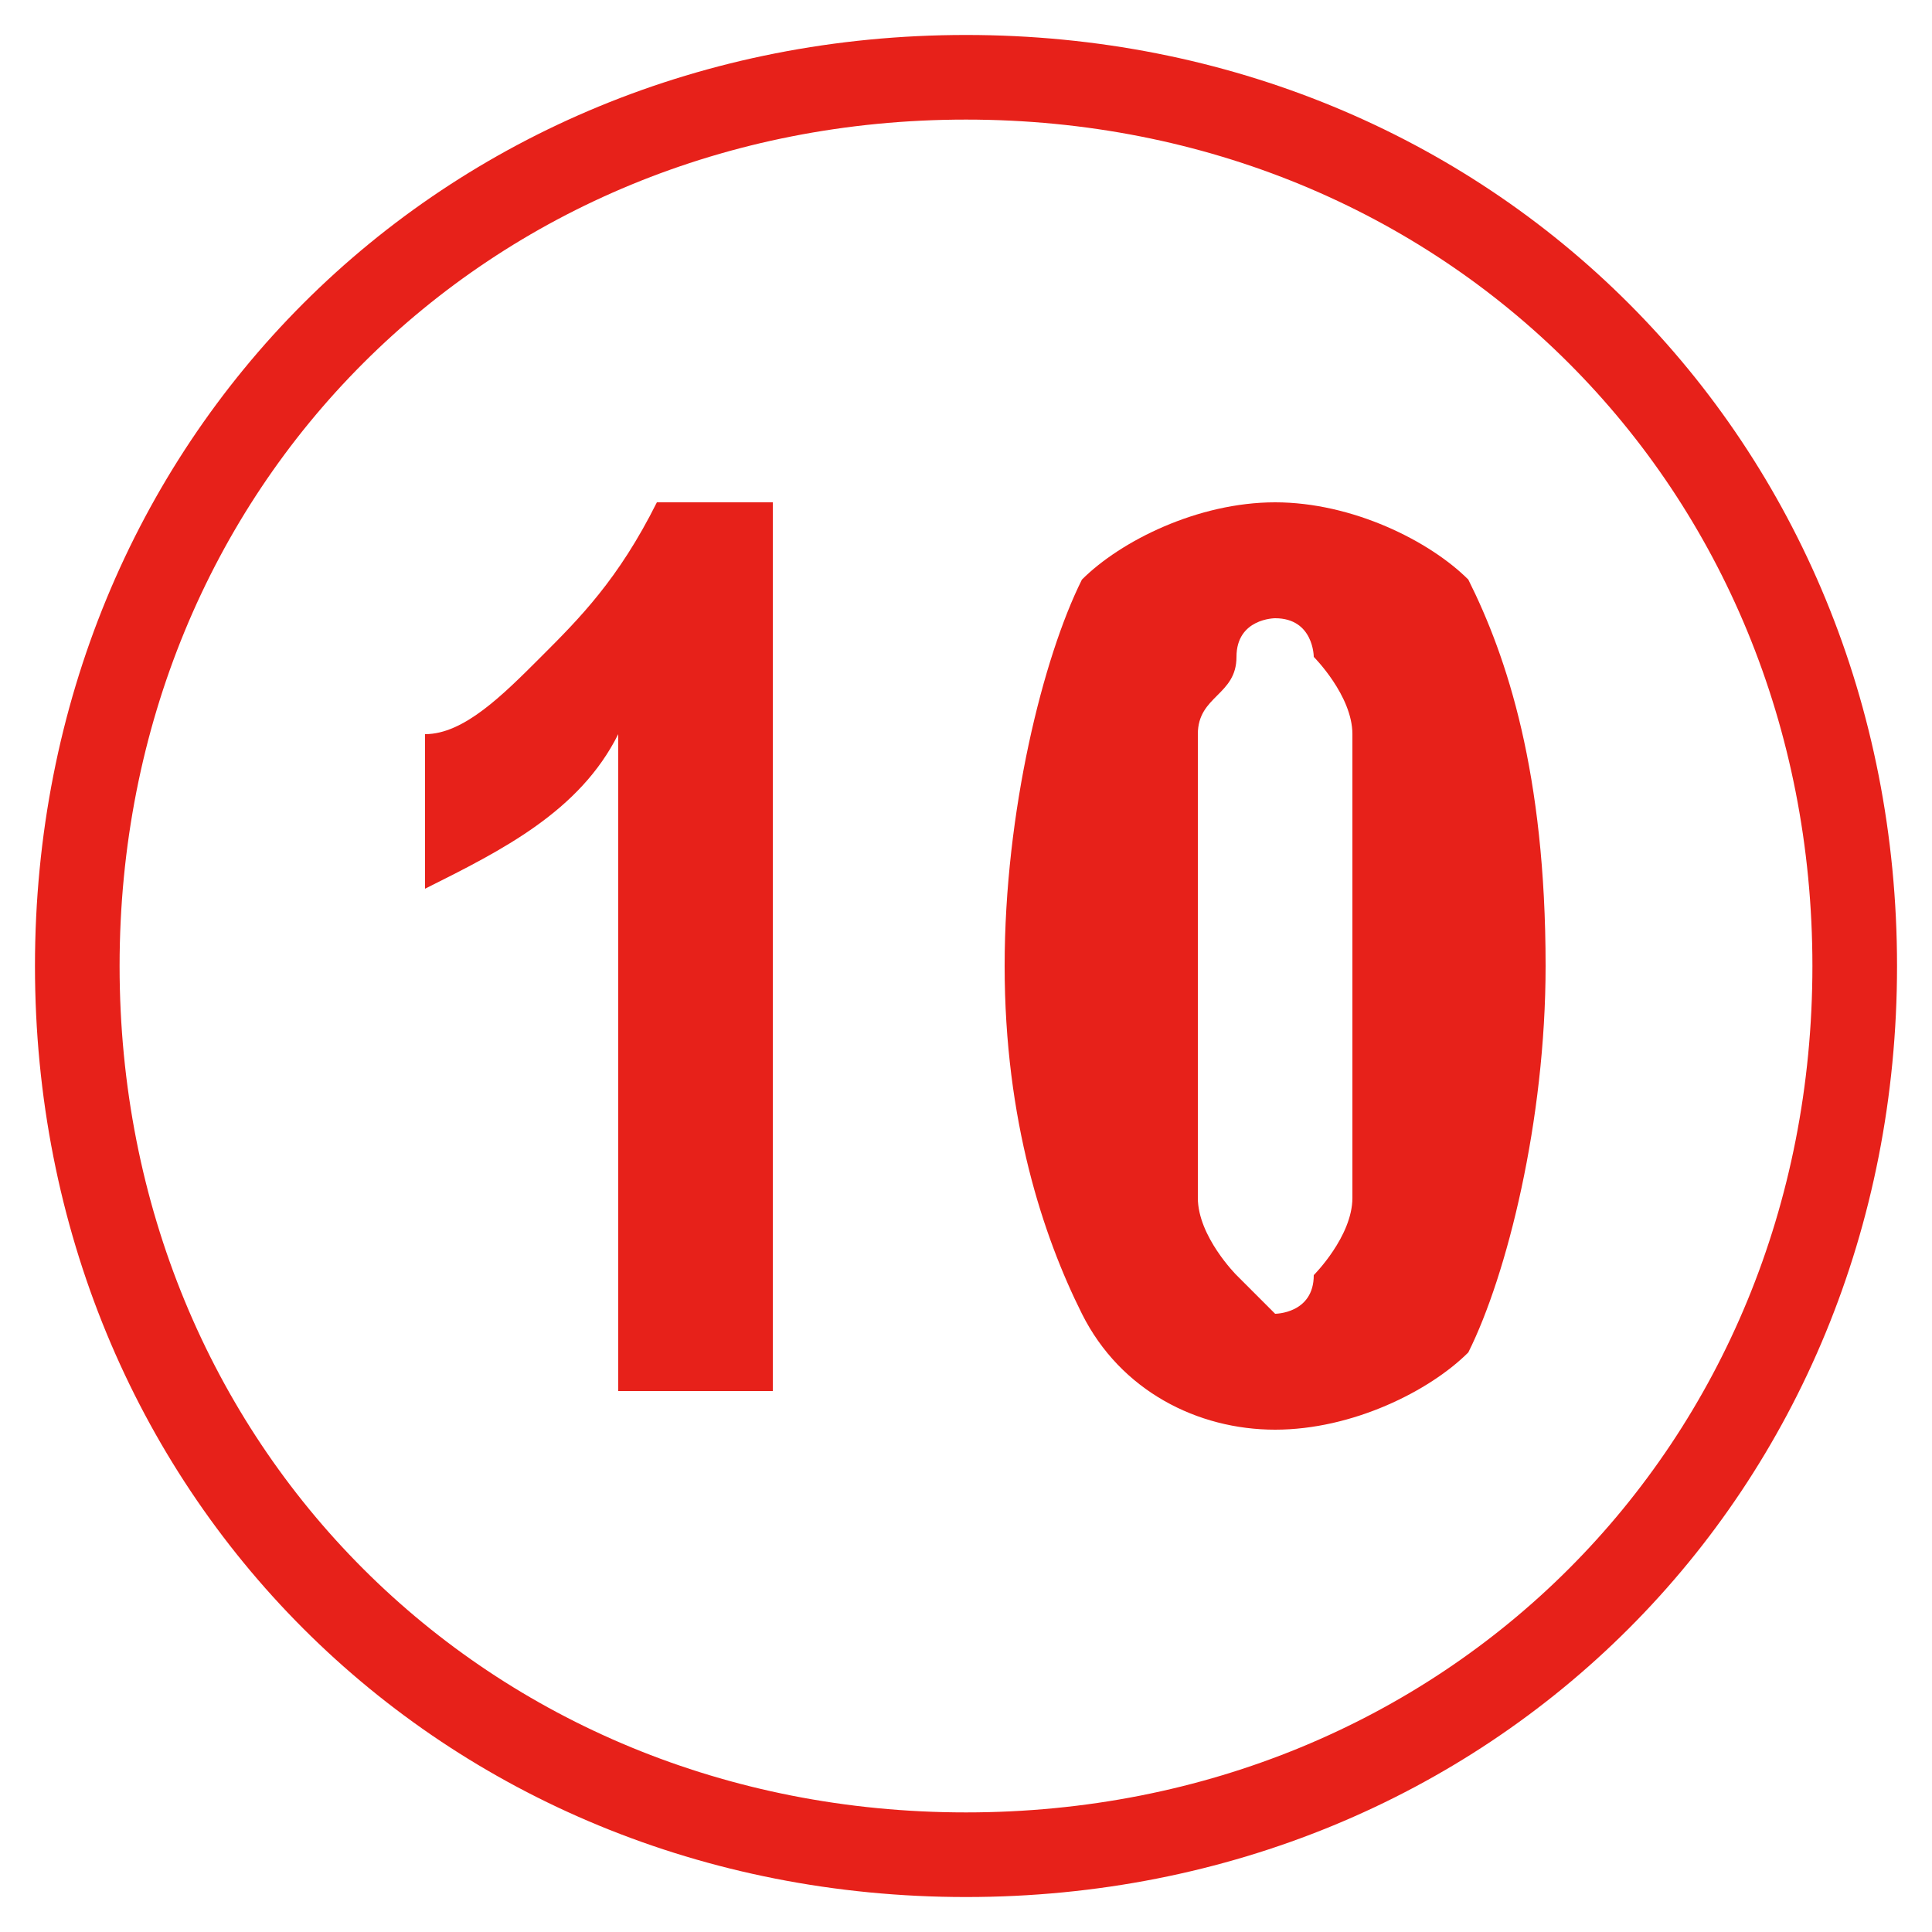 <?xml version="1.0" encoding="utf-8"?>
<!-- Generator: Adobe Illustrator 27.9.1, SVG Export Plug-In . SVG Version: 6.00 Build 0)  -->
<svg version="1.1" id="圖層_1" xmlns="http://www.w3.org/2000/svg" xmlns:xlink="http://www.w3.org/1999/xlink" x="0px" y="0px"
	 viewBox="0 0 5 5" style="enable-background:new 0 0 5 5;" xml:space="preserve">
<style type="text/css">
	.st0{fill:none;stroke:#E7211A;stroke-width:0.219;stroke-miterlimit:10;}
	.st1{enable-background:new    ;}
	.st2{fill:#E7211A;}
</style>
<path class="st0" d="M2.5,0.2c1.3,0,2.3,1,2.3,2.3s-1,2.3-2.3,2.3s-2.3-1-2.3-2.3S1.2,0.2,2.5,0.2z"/>
<g>
	<g class="st1">
		<path class="st2" d="M2,3.6H1.6V1.9C1.5,2.1,1.3,2.2,1.1,2.3V1.9c0.1,0,0.2-0.1,0.3-0.2c0.1-0.1,0.2-0.2,0.3-0.4H2V3.6z"/>
		<path class="st2" d="M3.3,1.3c0.2,0,0.4,0.1,0.5,0.2C3.9,1.7,4,2,4,2.5c0,0.4-0.1,0.8-0.2,1C3.7,3.6,3.5,3.7,3.3,3.7
			c-0.2,0-0.4-0.1-0.5-0.3C2.7,3.2,2.6,2.9,2.6,2.5c0-0.4,0.1-0.8,0.2-1C2.9,1.4,3.1,1.3,3.3,1.3z M3.3,1.6c0,0-0.1,0-0.1,0.1
			S3.1,1.8,3.1,1.9c0,0.1,0,0.3,0,0.6s0,0.5,0,0.6c0,0.1,0.1,0.2,0.1,0.2c0,0,0.1,0.1,0.1,0.1s0.1,0,0.1-0.1c0,0,0.1-0.1,0.1-0.2
			c0-0.1,0-0.3,0-0.6s0-0.5,0-0.6c0-0.1-0.1-0.2-0.1-0.2C3.4,1.7,3.4,1.6,3.3,1.6z"/>
	</g>
</g>
</svg>
